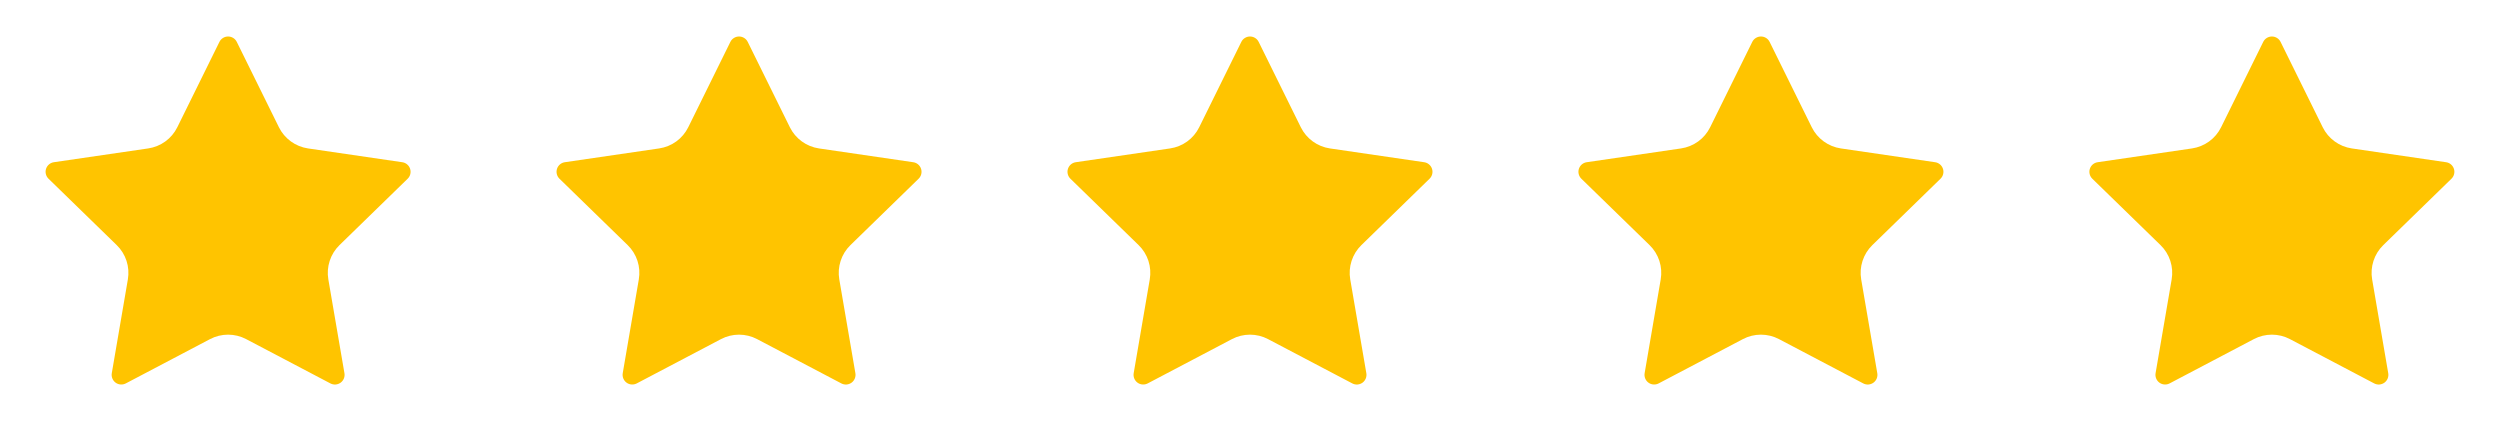 <svg width="137" height="24" viewBox="0 0 137 24" fill="none" xmlns="http://www.w3.org/2000/svg">
<path d="M12.025 2.295C12.069 2.206 12.136 2.132 12.22 2.08C12.304 2.028 12.401 2 12.5 2C12.599 2 12.696 2.028 12.78 2.08C12.864 2.132 12.931 2.206 12.975 2.295L15.285 6.974C15.437 7.282 15.662 7.548 15.94 7.75C16.218 7.952 16.54 8.084 16.88 8.134L22.046 8.89C22.144 8.904 22.236 8.945 22.311 9.009C22.387 9.073 22.444 9.156 22.474 9.251C22.505 9.345 22.508 9.445 22.485 9.541C22.461 9.637 22.411 9.725 22.34 9.794L18.604 13.432C18.358 13.672 18.173 13.968 18.067 14.296C17.96 14.623 17.935 14.971 17.993 15.31L18.875 20.45C18.892 20.548 18.882 20.648 18.845 20.741C18.807 20.833 18.745 20.913 18.665 20.971C18.584 21.029 18.489 21.064 18.39 21.071C18.291 21.078 18.192 21.057 18.104 21.01L13.486 18.582C13.182 18.422 12.843 18.339 12.499 18.339C12.156 18.339 11.817 18.422 11.513 18.582L6.896 21.01C6.808 21.056 6.709 21.077 6.61 21.07C6.512 21.063 6.417 21.029 6.336 20.97C6.256 20.912 6.194 20.832 6.157 20.74C6.12 20.648 6.109 20.548 6.126 20.45L7.007 15.311C7.065 14.972 7.04 14.623 6.934 14.296C6.827 13.969 6.643 13.672 6.396 13.432L2.66 9.795C2.589 9.726 2.538 9.638 2.514 9.542C2.49 9.446 2.493 9.345 2.524 9.25C2.555 9.156 2.611 9.072 2.687 9.008C2.763 8.944 2.856 8.903 2.954 8.889L8.119 8.134C8.459 8.084 8.782 7.953 9.061 7.751C9.339 7.549 9.564 7.282 9.716 6.974L12.025 2.295Z" fill="#FFC400"/>
<path d="M40.025 2.295C40.069 2.206 40.136 2.132 40.221 2.08C40.304 2.028 40.401 2 40.5 2C40.599 2 40.696 2.028 40.78 2.08C40.864 2.132 40.931 2.206 40.975 2.295L43.285 6.974C43.437 7.282 43.662 7.548 43.94 7.75C44.218 7.952 44.54 8.084 44.88 8.134L50.046 8.89C50.144 8.904 50.236 8.945 50.312 9.009C50.387 9.073 50.444 9.156 50.474 9.251C50.505 9.345 50.508 9.445 50.485 9.541C50.461 9.637 50.411 9.725 50.34 9.794L46.604 13.432C46.358 13.672 46.173 13.968 46.067 14.296C45.96 14.623 45.935 14.971 45.993 15.31L46.875 20.45C46.892 20.548 46.882 20.648 46.844 20.741C46.807 20.833 46.745 20.913 46.665 20.971C46.584 21.029 46.489 21.064 46.39 21.071C46.291 21.078 46.192 21.057 46.104 21.01L41.486 18.582C41.182 18.422 40.843 18.339 40.499 18.339C40.156 18.339 39.817 18.422 39.513 18.582L34.896 21.01C34.808 21.056 34.709 21.077 34.611 21.07C34.511 21.063 34.416 21.029 34.336 20.97C34.256 20.912 34.194 20.832 34.157 20.74C34.12 20.648 34.109 20.548 34.126 20.45L35.007 15.311C35.065 14.972 35.04 14.623 34.934 14.296C34.827 13.969 34.643 13.672 34.396 13.432L30.66 9.795C30.589 9.726 30.538 9.638 30.514 9.542C30.49 9.446 30.494 9.345 30.524 9.25C30.555 9.156 30.611 9.072 30.687 9.008C30.763 8.944 30.856 8.903 30.954 8.889L36.119 8.134C36.459 8.084 36.782 7.953 37.061 7.751C37.339 7.549 37.564 7.282 37.716 6.974L40.025 2.295Z" fill="#FFC400"/>
<path d="M68.025 2.295C68.069 2.206 68.136 2.132 68.221 2.08C68.304 2.028 68.401 2 68.5 2C68.599 2 68.696 2.028 68.78 2.08C68.864 2.132 68.931 2.206 68.975 2.295L71.285 6.974C71.437 7.282 71.662 7.548 71.94 7.75C72.218 7.952 72.54 8.084 72.88 8.134L78.046 8.89C78.144 8.904 78.236 8.945 78.311 9.009C78.387 9.073 78.444 9.156 78.474 9.251C78.505 9.345 78.508 9.445 78.485 9.541C78.461 9.637 78.411 9.725 78.34 9.794L74.604 13.432C74.358 13.672 74.173 13.968 74.067 14.296C73.96 14.623 73.935 14.971 73.993 15.31L74.875 20.45C74.892 20.548 74.882 20.648 74.844 20.741C74.807 20.833 74.745 20.913 74.665 20.971C74.584 21.029 74.489 21.064 74.39 21.071C74.291 21.078 74.192 21.057 74.104 21.01L69.486 18.582C69.182 18.422 68.843 18.339 68.499 18.339C68.156 18.339 67.817 18.422 67.513 18.582L62.896 21.01C62.808 21.056 62.709 21.077 62.611 21.07C62.511 21.063 62.416 21.029 62.336 20.97C62.256 20.912 62.194 20.832 62.157 20.74C62.12 20.648 62.109 20.548 62.126 20.45L63.007 15.311C63.065 14.972 63.04 14.623 62.934 14.296C62.827 13.969 62.643 13.672 62.396 13.432L58.66 9.795C58.589 9.726 58.538 9.638 58.514 9.542C58.49 9.446 58.493 9.345 58.524 9.25C58.555 9.156 58.611 9.072 58.687 9.008C58.763 8.944 58.856 8.903 58.954 8.889L64.119 8.134C64.459 8.084 64.782 7.953 65.061 7.751C65.339 7.549 65.564 7.282 65.716 6.974L68.025 2.295Z" fill="#FFC400"/>
<path d="M96.025 2.295C96.069 2.206 96.136 2.132 96.221 2.08C96.304 2.028 96.401 2 96.5 2C96.599 2 96.696 2.028 96.78 2.08C96.864 2.132 96.931 2.206 96.975 2.295L99.285 6.974C99.437 7.282 99.662 7.548 99.94 7.75C100.217 7.952 100.54 8.084 100.88 8.134L106.046 8.89C106.144 8.904 106.236 8.945 106.312 9.009C106.387 9.073 106.443 9.156 106.474 9.251C106.505 9.345 106.508 9.445 106.485 9.541C106.461 9.637 106.411 9.725 106.34 9.794L102.604 13.432C102.358 13.672 102.173 13.968 102.067 14.296C101.96 14.623 101.935 14.971 101.993 15.31L102.875 20.45C102.892 20.548 102.882 20.648 102.845 20.741C102.807 20.833 102.745 20.913 102.665 20.971C102.584 21.029 102.489 21.064 102.39 21.071C102.291 21.078 102.192 21.057 102.104 21.01L97.486 18.582C97.182 18.422 96.843 18.339 96.499 18.339C96.156 18.339 95.817 18.422 95.513 18.582L90.896 21.01C90.808 21.056 90.709 21.077 90.611 21.07C90.511 21.063 90.416 21.029 90.336 20.97C90.256 20.912 90.194 20.832 90.157 20.74C90.12 20.648 90.109 20.548 90.126 20.45L91.007 15.311C91.065 14.972 91.04 14.623 90.934 14.296C90.827 13.969 90.643 13.672 90.396 13.432L86.66 9.795C86.589 9.726 86.538 9.638 86.514 9.542C86.49 9.446 86.493 9.345 86.524 9.25C86.555 9.156 86.611 9.072 86.687 9.008C86.763 8.944 86.856 8.903 86.954 8.889L92.119 8.134C92.459 8.084 92.782 7.953 93.061 7.751C93.339 7.549 93.564 7.282 93.716 6.974L96.025 2.295Z" fill="#FFC400"/>
<path d="M124.025 2.295C124.069 2.206 124.137 2.132 124.22 2.08C124.304 2.028 124.401 2 124.5 2C124.599 2 124.696 2.028 124.78 2.08C124.864 2.132 124.931 2.206 124.975 2.295L127.285 6.974C127.437 7.282 127.662 7.548 127.94 7.75C128.217 7.952 128.54 8.084 128.88 8.134L134.046 8.89C134.144 8.904 134.236 8.945 134.312 9.009C134.387 9.073 134.443 9.156 134.474 9.251C134.505 9.345 134.508 9.445 134.485 9.541C134.461 9.637 134.411 9.725 134.34 9.794L130.604 13.432C130.358 13.672 130.173 13.968 130.067 14.296C129.96 14.623 129.935 14.971 129.993 15.31L130.875 20.45C130.892 20.548 130.882 20.648 130.845 20.741C130.807 20.833 130.745 20.913 130.665 20.971C130.584 21.029 130.489 21.064 130.39 21.071C130.291 21.078 130.192 21.057 130.104 21.01L125.486 18.582C125.182 18.422 124.843 18.339 124.5 18.339C124.156 18.339 123.817 18.422 123.513 18.582L118.896 21.01C118.808 21.056 118.709 21.077 118.61 21.07C118.512 21.063 118.417 21.029 118.336 20.97C118.256 20.912 118.194 20.832 118.157 20.74C118.12 20.648 118.109 20.548 118.126 20.45L119.007 15.311C119.065 14.972 119.04 14.623 118.934 14.296C118.827 13.969 118.643 13.672 118.396 13.432L114.66 9.795C114.589 9.726 114.538 9.638 114.514 9.542C114.49 9.446 114.493 9.345 114.524 9.25C114.555 9.156 114.611 9.072 114.687 9.008C114.763 8.944 114.856 8.903 114.954 8.889L120.119 8.134C120.459 8.084 120.782 7.953 121.061 7.751C121.339 7.549 121.564 7.282 121.716 6.974L124.025 2.295Z" fill="#FFC400"/>
</svg>
